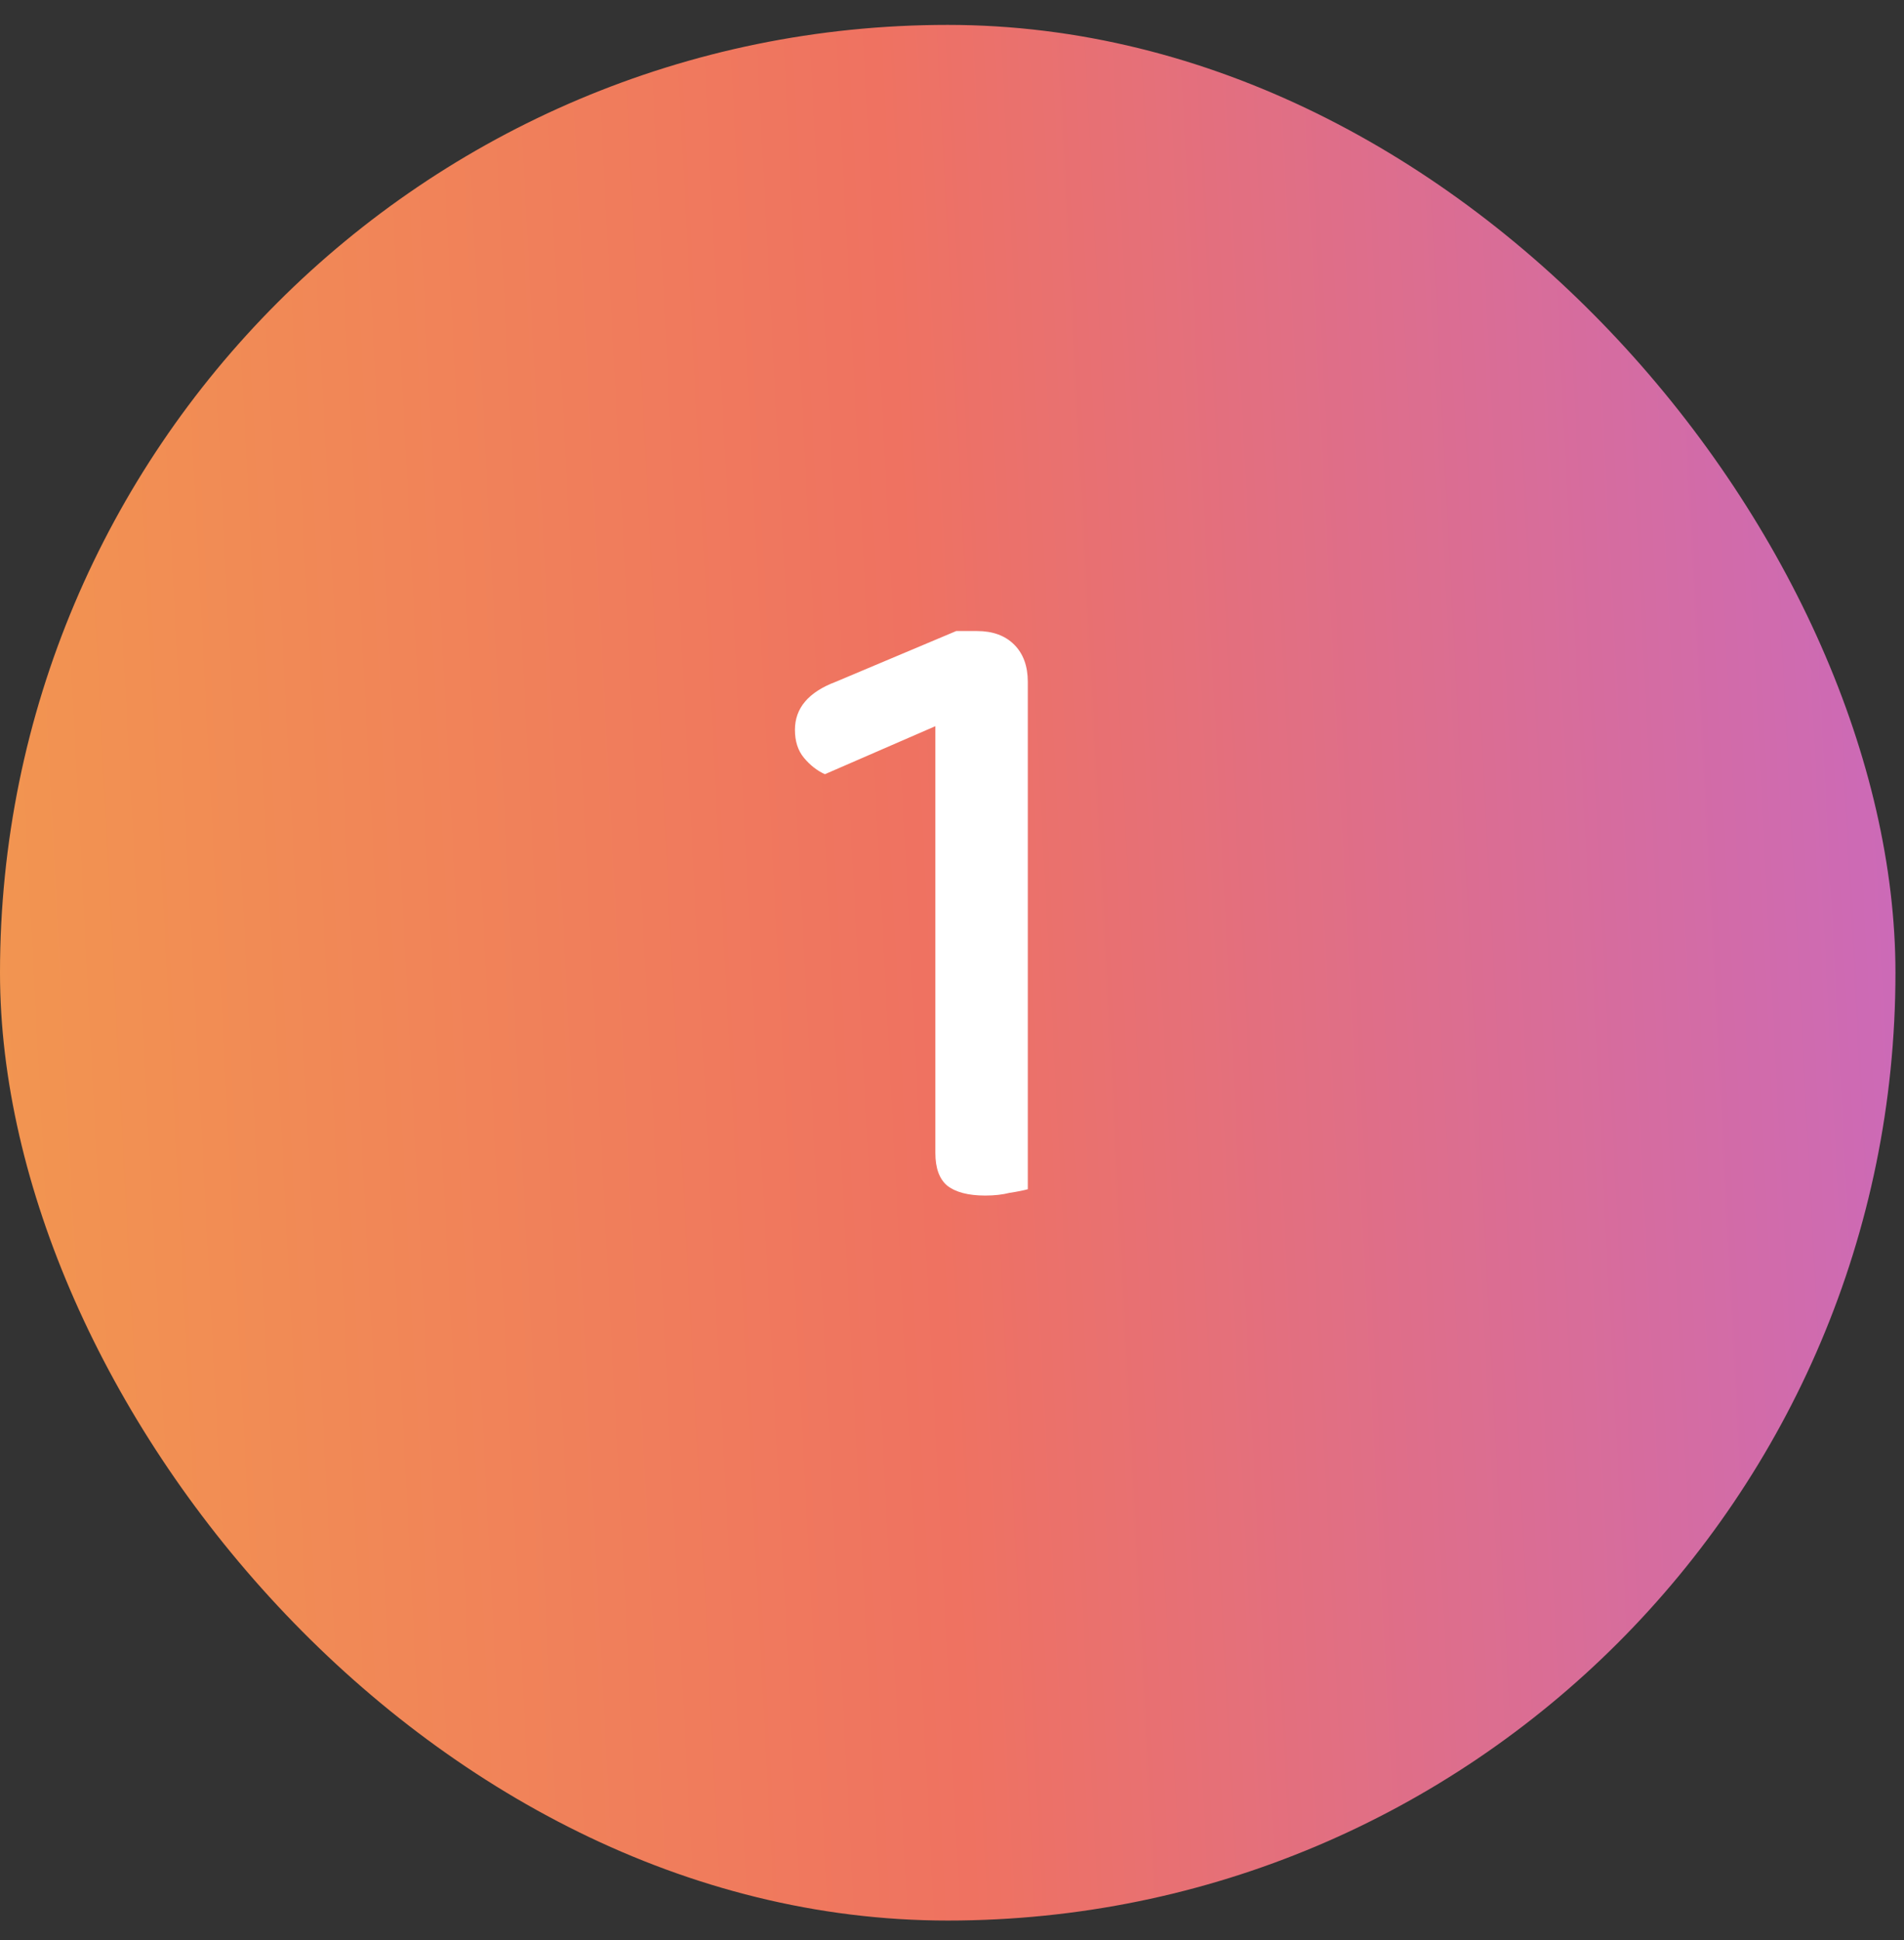 <svg width="53" height="54" viewBox="0 0 53 54" fill="none" xmlns="http://www.w3.org/2000/svg">
<rect x="0" y="0" width="53" height="54" fill="#333333" stroke="none"/>
<rect y="0.693" width="52.762" height="52.762" rx="26.381" fill="url(#paint0_linear_133_2022)"/>
<path d="M28.61 27.98H26.037V20.212L22.961 21.549C22.742 21.448 22.549 21.297 22.381 21.095C22.212 20.893 22.128 20.633 22.128 20.313C22.128 19.708 22.507 19.262 23.263 18.977L26.617 17.564H27.198C27.635 17.564 27.979 17.69 28.232 17.943C28.484 18.195 28.61 18.54 28.61 18.977V27.98ZM26.037 26.416H28.61V33.1C28.492 33.133 28.324 33.167 28.105 33.2C27.904 33.251 27.677 33.276 27.424 33.276C26.954 33.276 26.601 33.184 26.365 32.999C26.147 32.814 26.037 32.511 26.037 32.091V26.416Z" fill="white"/>
<defs>
<linearGradient id="paint0_linear_133_2022" x1="-3.823" y1="56.393" x2="54.13" y2="53.38" gradientUnits="userSpaceOnUse">
<stop stop-color="#F39C4D"/>
<stop offset="0.535" stop-color="#EF7261"/>
<stop offset="1" stop-color="#CC6AB7"/>
</linearGradient>
</defs>
</svg>
